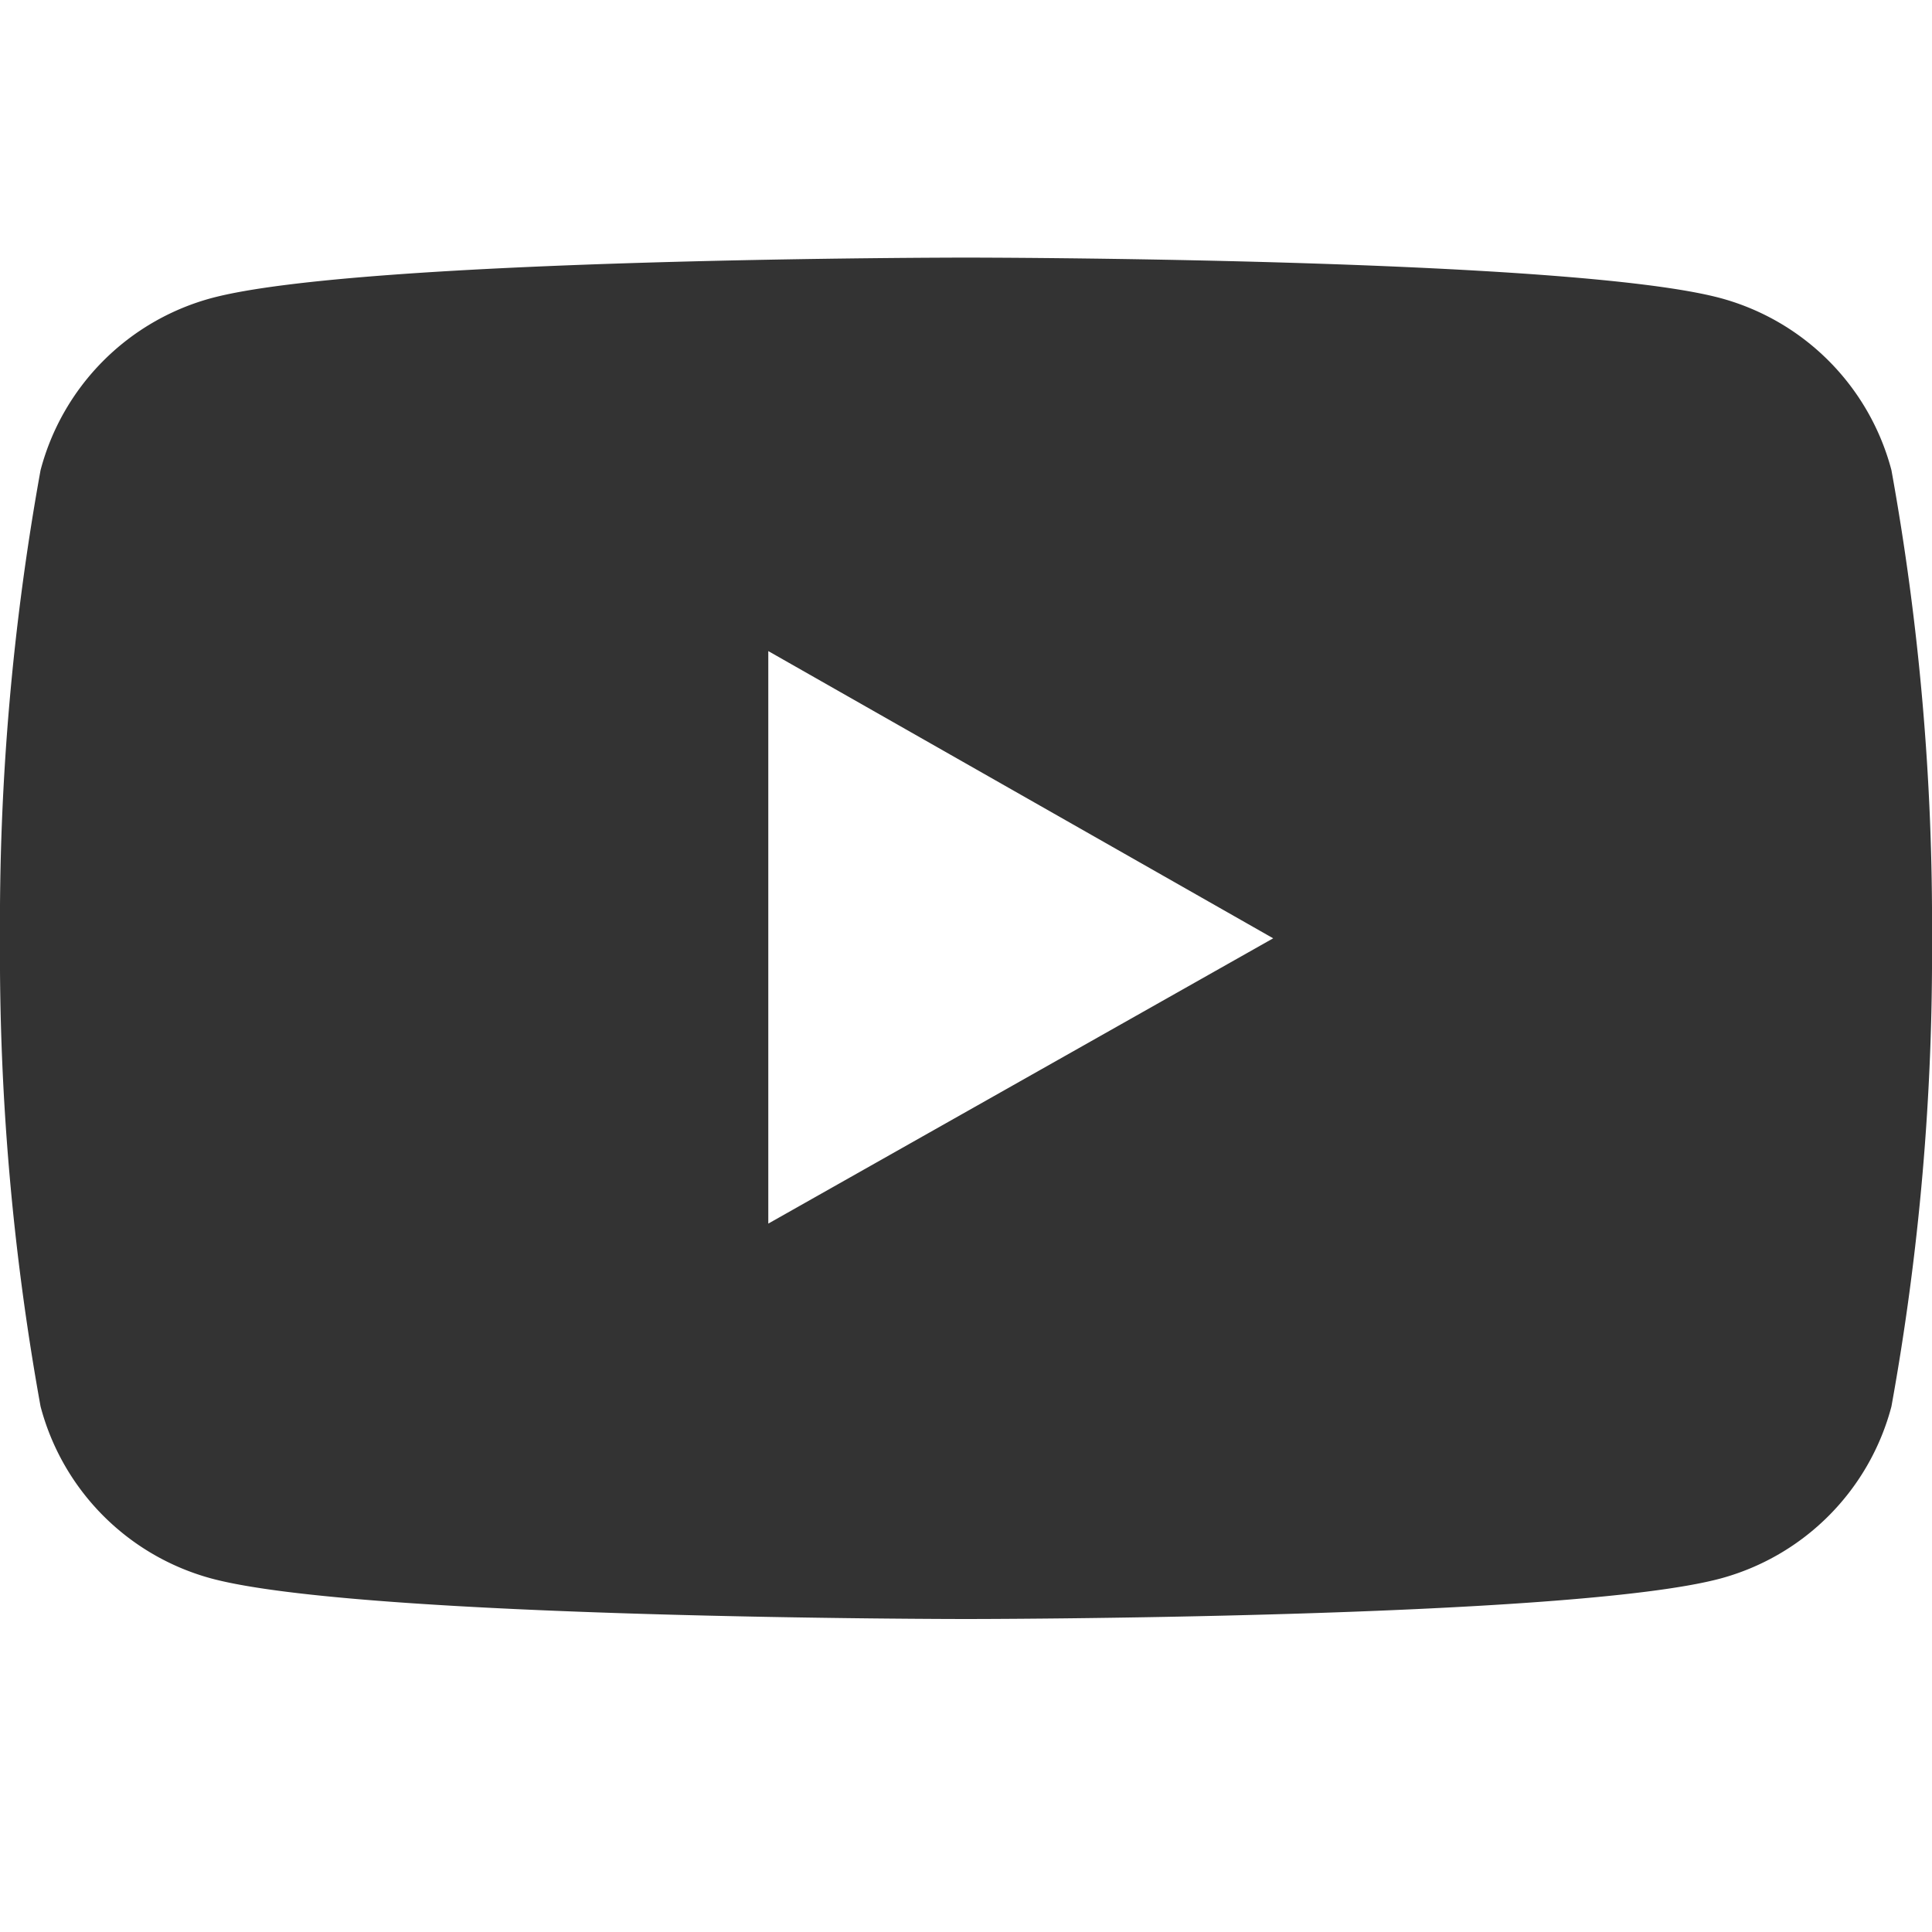 <svg xmlns="http://www.w3.org/2000/svg" viewBox="0 0 30 30"><defs><style>.cls-1{fill:none;}.cls-2{fill:#333;}</style></defs><title>Asset 17</title><g id="Layer_2" data-name="Layer 2"><g id="Layer_1-2" data-name="Layer 1"><rect class="cls-1" width="30" height="30"/><path class="cls-2" d="M29.37,7.3a3.76,3.76,0,0,0-2.65-2.67C24.38,4,15,4,15,4S5.62,4,3.28,4.63A3.76,3.76,0,0,0,.63,7.3,39.4,39.4,0,0,0,0,14.57a39.4,39.4,0,0,0,.63,7.27,3.76,3.76,0,0,0,2.65,2.67c2.34.63,11.72.63,11.72.63s9.38,0,11.72-.63a3.76,3.76,0,0,0,2.65-2.67A39.4,39.4,0,0,0,30,14.57,39.4,39.4,0,0,0,29.37,7.3ZM11.93,19V10.11l7.84,4.46Z"/></g></g></svg>
